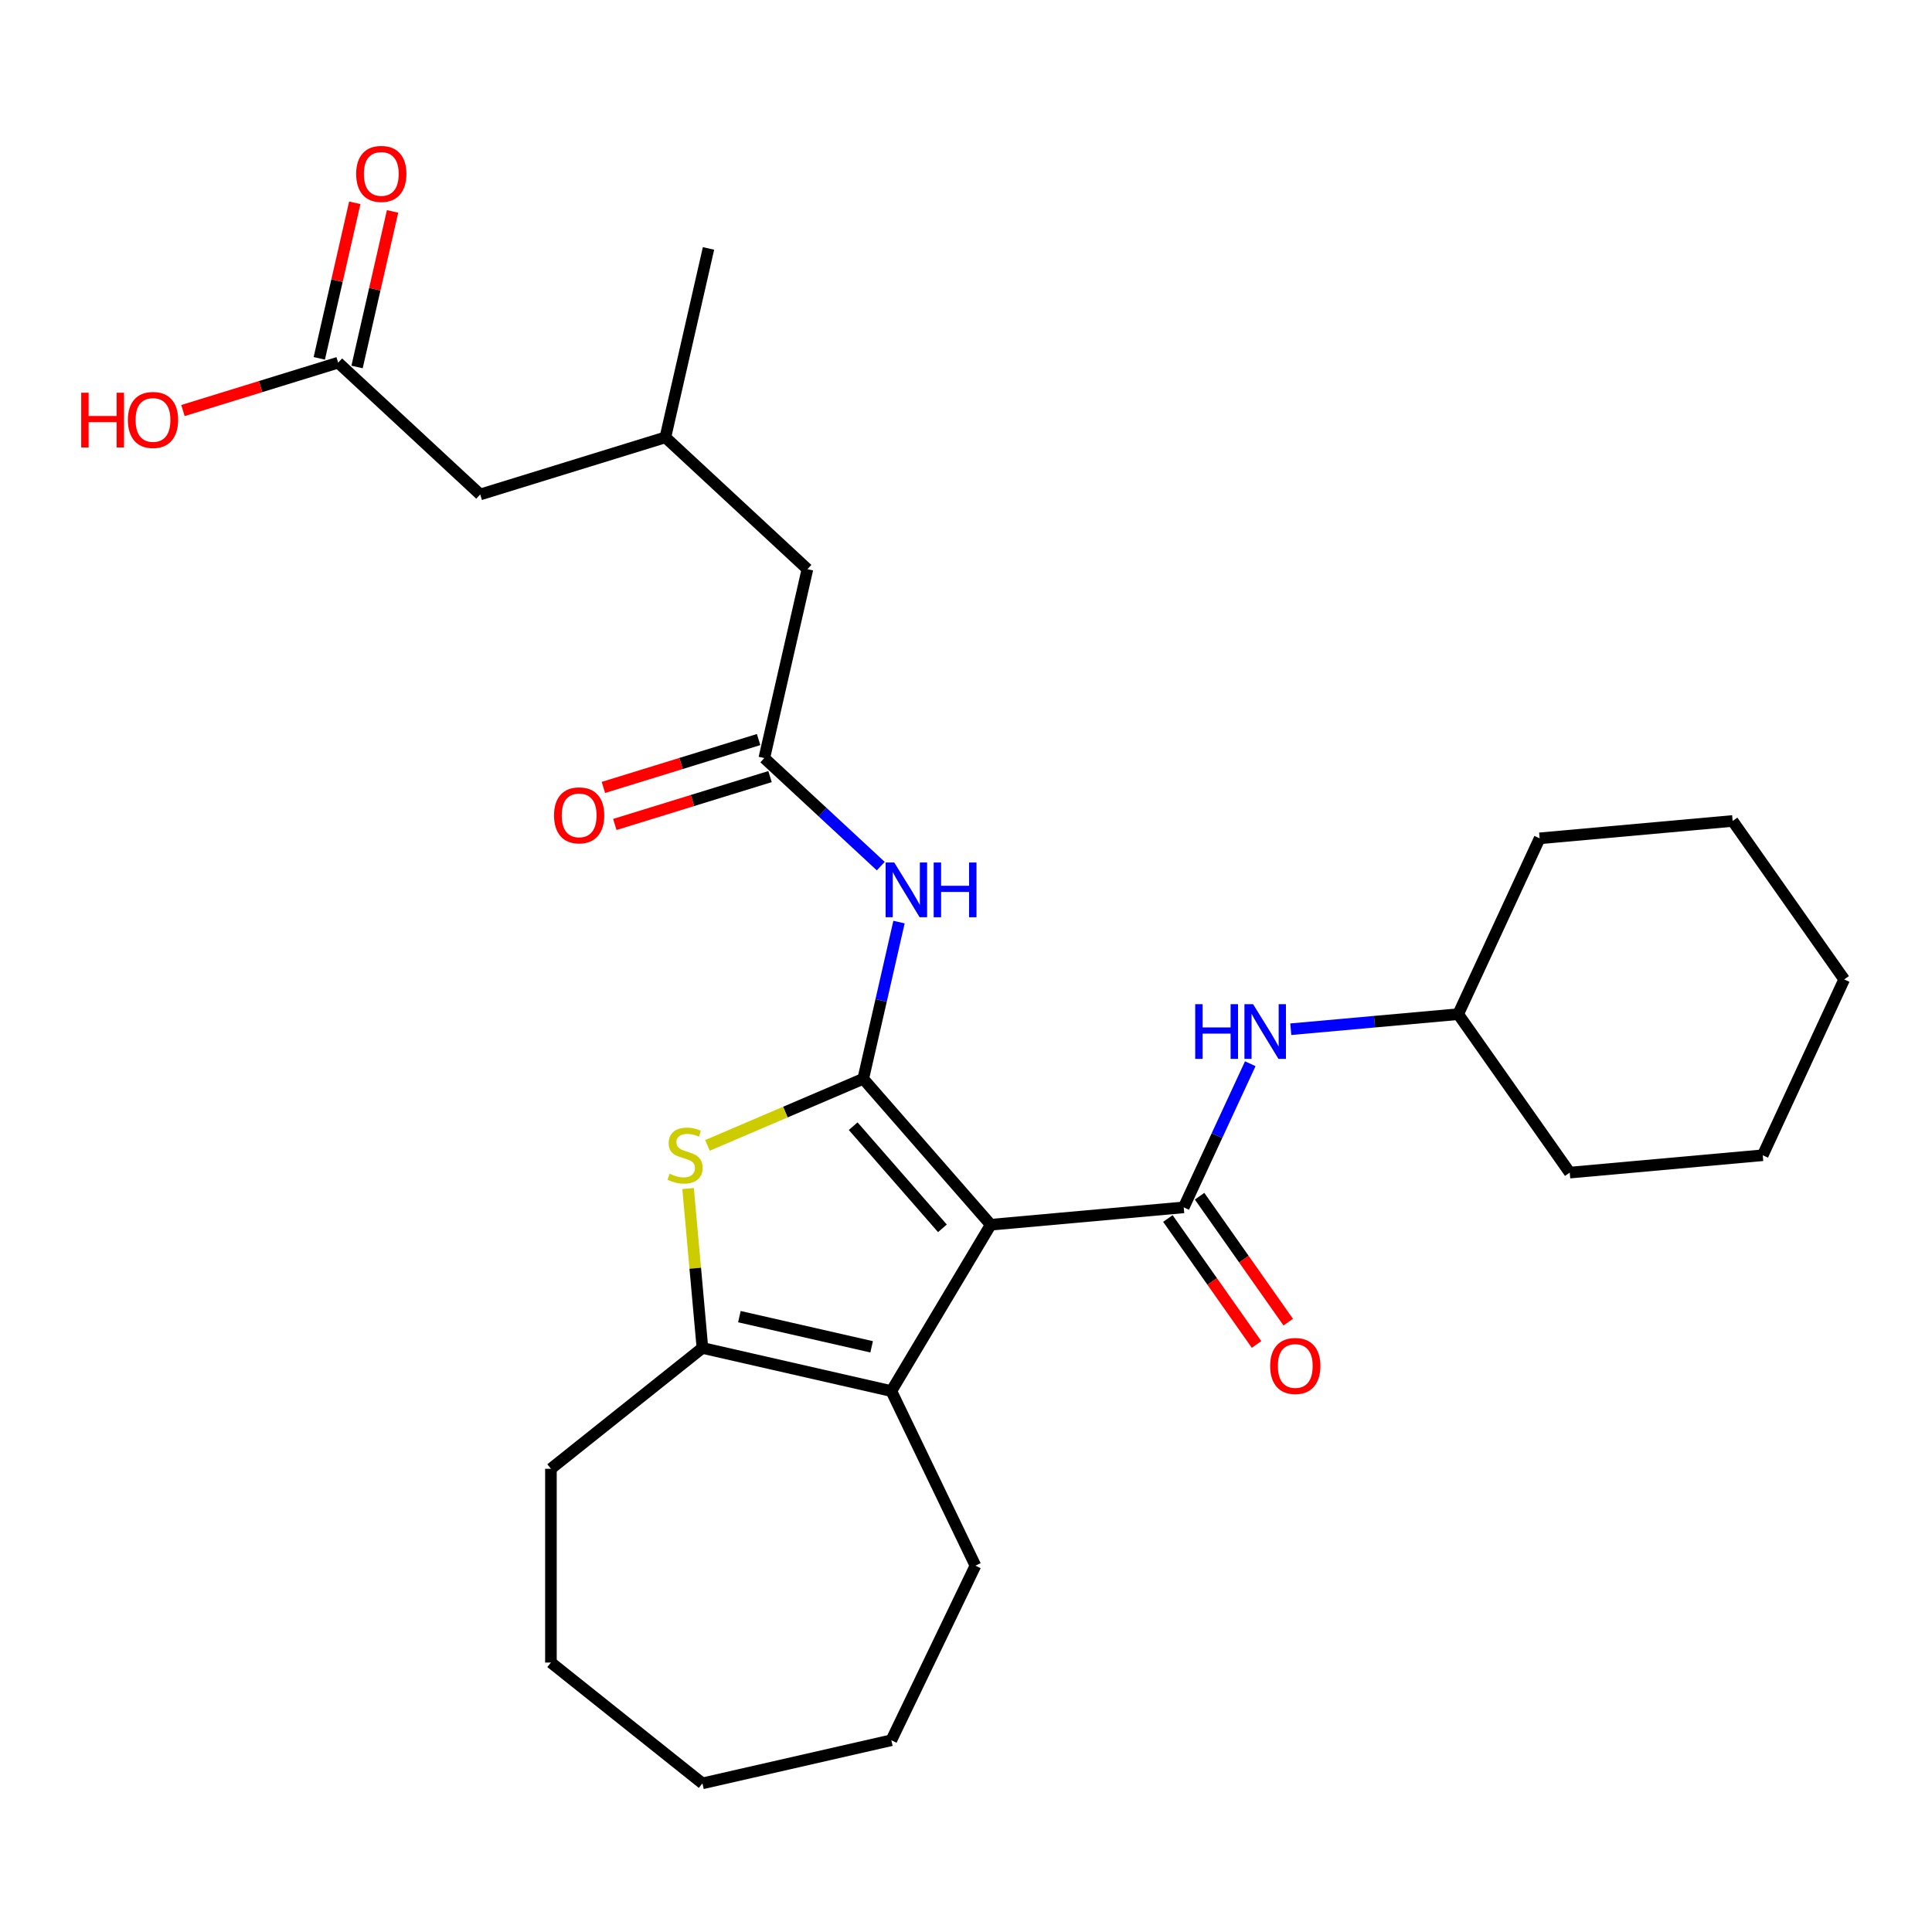 <?xml version='1.0' encoding='iso-8859-1'?>
<svg version='1.1' baseProfile='full'
              xmlns='http://www.w3.org/2000/svg'
                      xmlns:rdkit='http://www.rdkit.org/xml'
                      xmlns:xlink='http://www.w3.org/1999/xlink'
                  xml:space='preserve'
width='1000px' height='1000px' viewBox='0 0 1000 1000'>
<!-- END OF HEADER -->
<rect style='opacity:1.0;fill:#FFFFFF;stroke:none' width='1000' height='1000' x='0' y='0'> </rect>
<path class='bond-0' d='M 512.804,633.916 L 446.813,558.383' style='fill:none;fill-rule:evenodd;stroke:#000000;stroke-width:6px;stroke-linecap:butt;stroke-linejoin:miter;stroke-opacity:1' />
<path class='bond-0' d='M 487.798,635.784 L 441.605,582.911' style='fill:none;fill-rule:evenodd;stroke:#000000;stroke-width:6px;stroke-linecap:butt;stroke-linejoin:miter;stroke-opacity:1' />
<path class='bond-1' d='M 512.804,633.916 L 612.699,624.925' style='fill:none;fill-rule:evenodd;stroke:#000000;stroke-width:6px;stroke-linecap:butt;stroke-linejoin:miter;stroke-opacity:1' />
<path class='bond-3' d='M 512.804,633.916 L 461.36,720.017' style='fill:none;fill-rule:evenodd;stroke:#000000;stroke-width:6px;stroke-linecap:butt;stroke-linejoin:miter;stroke-opacity:1' />
<path class='bond-2' d='M 446.813,558.383 L 406.493,575.617' style='fill:none;fill-rule:evenodd;stroke:#000000;stroke-width:6px;stroke-linecap:butt;stroke-linejoin:miter;stroke-opacity:1' />
<path class='bond-2' d='M 406.493,575.617 L 366.173,592.851' style='fill:none;fill-rule:evenodd;stroke:#CCCC00;stroke-width:6px;stroke-linecap:butt;stroke-linejoin:miter;stroke-opacity:1' />
<path class='bond-5' d='M 446.813,558.383 L 456.07,517.825' style='fill:none;fill-rule:evenodd;stroke:#000000;stroke-width:6px;stroke-linecap:butt;stroke-linejoin:miter;stroke-opacity:1' />
<path class='bond-5' d='M 456.07,517.825 L 465.327,477.267' style='fill:none;fill-rule:evenodd;stroke:#0000FF;stroke-width:6px;stroke-linecap:butt;stroke-linejoin:miter;stroke-opacity:1' />
<path class='bond-7' d='M 612.699,624.925 L 629.919,587.755' style='fill:none;fill-rule:evenodd;stroke:#000000;stroke-width:6px;stroke-linecap:butt;stroke-linejoin:miter;stroke-opacity:1' />
<path class='bond-7' d='M 629.919,587.755 L 647.138,550.585' style='fill:none;fill-rule:evenodd;stroke:#0000FF;stroke-width:6px;stroke-linecap:butt;stroke-linejoin:miter;stroke-opacity:1' />
<path class='bond-8' d='M 604.497,630.698 L 627.441,663.293' style='fill:none;fill-rule:evenodd;stroke:#000000;stroke-width:6px;stroke-linecap:butt;stroke-linejoin:miter;stroke-opacity:1' />
<path class='bond-8' d='M 627.441,663.293 L 650.385,695.887' style='fill:none;fill-rule:evenodd;stroke:#FF0000;stroke-width:6px;stroke-linecap:butt;stroke-linejoin:miter;stroke-opacity:1' />
<path class='bond-8' d='M 620.9,619.152 L 643.845,651.746' style='fill:none;fill-rule:evenodd;stroke:#000000;stroke-width:6px;stroke-linecap:butt;stroke-linejoin:miter;stroke-opacity:1' />
<path class='bond-8' d='M 643.845,651.746 L 666.789,684.34' style='fill:none;fill-rule:evenodd;stroke:#FF0000;stroke-width:6px;stroke-linecap:butt;stroke-linejoin:miter;stroke-opacity:1' />
<path class='bond-28' d='M 356.15,615.191 L 359.863,656.445' style='fill:none;fill-rule:evenodd;stroke:#CCCC00;stroke-width:6px;stroke-linecap:butt;stroke-linejoin:miter;stroke-opacity:1' />
<path class='bond-28' d='M 359.863,656.445 L 363.576,697.699' style='fill:none;fill-rule:evenodd;stroke:#000000;stroke-width:6px;stroke-linecap:butt;stroke-linejoin:miter;stroke-opacity:1' />
<path class='bond-4' d='M 461.36,720.017 L 363.576,697.699' style='fill:none;fill-rule:evenodd;stroke:#000000;stroke-width:6px;stroke-linecap:butt;stroke-linejoin:miter;stroke-opacity:1' />
<path class='bond-4' d='M 451.156,697.113 L 382.707,681.49' style='fill:none;fill-rule:evenodd;stroke:#000000;stroke-width:6px;stroke-linecap:butt;stroke-linejoin:miter;stroke-opacity:1' />
<path class='bond-17' d='M 461.36,720.017 L 504.878,810.383' style='fill:none;fill-rule:evenodd;stroke:#000000;stroke-width:6px;stroke-linecap:butt;stroke-linejoin:miter;stroke-opacity:1' />
<path class='bond-18' d='M 363.576,697.699 L 285.159,760.234' style='fill:none;fill-rule:evenodd;stroke:#000000;stroke-width:6px;stroke-linecap:butt;stroke-linejoin:miter;stroke-opacity:1' />
<path class='bond-6' d='M 455.884,448.307 L 425.746,420.343' style='fill:none;fill-rule:evenodd;stroke:#0000FF;stroke-width:6px;stroke-linecap:butt;stroke-linejoin:miter;stroke-opacity:1' />
<path class='bond-6' d='M 425.746,420.343 L 395.607,392.379' style='fill:none;fill-rule:evenodd;stroke:#000000;stroke-width:6px;stroke-linecap:butt;stroke-linejoin:miter;stroke-opacity:1' />
<path class='bond-10' d='M 392.651,382.794 L 352.483,395.184' style='fill:none;fill-rule:evenodd;stroke:#000000;stroke-width:6px;stroke-linecap:butt;stroke-linejoin:miter;stroke-opacity:1' />
<path class='bond-10' d='M 352.483,395.184 L 312.315,407.575' style='fill:none;fill-rule:evenodd;stroke:#FF0000;stroke-width:6px;stroke-linecap:butt;stroke-linejoin:miter;stroke-opacity:1' />
<path class='bond-10' d='M 398.564,401.963 L 358.396,414.353' style='fill:none;fill-rule:evenodd;stroke:#000000;stroke-width:6px;stroke-linecap:butt;stroke-linejoin:miter;stroke-opacity:1' />
<path class='bond-10' d='M 358.396,414.353 L 318.228,426.743' style='fill:none;fill-rule:evenodd;stroke:#FF0000;stroke-width:6px;stroke-linecap:butt;stroke-linejoin:miter;stroke-opacity:1' />
<path class='bond-12' d='M 395.607,392.379 L 417.926,294.594' style='fill:none;fill-rule:evenodd;stroke:#000000;stroke-width:6px;stroke-linecap:butt;stroke-linejoin:miter;stroke-opacity:1' />
<path class='bond-15' d='M 668.108,532.726 L 711.431,528.826' style='fill:none;fill-rule:evenodd;stroke:#0000FF;stroke-width:6px;stroke-linecap:butt;stroke-linejoin:miter;stroke-opacity:1' />
<path class='bond-15' d='M 711.431,528.826 L 754.755,524.927' style='fill:none;fill-rule:evenodd;stroke:#000000;stroke-width:6px;stroke-linecap:butt;stroke-linejoin:miter;stroke-opacity:1' />
<path class='bond-9' d='M 175.034,187.717 L 248.559,255.937' style='fill:none;fill-rule:evenodd;stroke:#000000;stroke-width:6px;stroke-linecap:butt;stroke-linejoin:miter;stroke-opacity:1' />
<path class='bond-11' d='M 184.813,189.949 L 194.001,149.69' style='fill:none;fill-rule:evenodd;stroke:#000000;stroke-width:6px;stroke-linecap:butt;stroke-linejoin:miter;stroke-opacity:1' />
<path class='bond-11' d='M 194.001,149.69 L 203.19,109.432' style='fill:none;fill-rule:evenodd;stroke:#FF0000;stroke-width:6px;stroke-linecap:butt;stroke-linejoin:miter;stroke-opacity:1' />
<path class='bond-11' d='M 165.256,185.485 L 174.445,145.227' style='fill:none;fill-rule:evenodd;stroke:#000000;stroke-width:6px;stroke-linecap:butt;stroke-linejoin:miter;stroke-opacity:1' />
<path class='bond-11' d='M 174.445,145.227 L 183.633,104.968' style='fill:none;fill-rule:evenodd;stroke:#FF0000;stroke-width:6px;stroke-linecap:butt;stroke-linejoin:miter;stroke-opacity:1' />
<path class='bond-16' d='M 175.034,187.717 L 134.867,200.107' style='fill:none;fill-rule:evenodd;stroke:#000000;stroke-width:6px;stroke-linecap:butt;stroke-linejoin:miter;stroke-opacity:1' />
<path class='bond-16' d='M 134.867,200.107 L 94.699,212.497' style='fill:none;fill-rule:evenodd;stroke:#FF0000;stroke-width:6px;stroke-linecap:butt;stroke-linejoin:miter;stroke-opacity:1' />
<path class='bond-14' d='M 417.926,294.594 L 344.402,226.374' style='fill:none;fill-rule:evenodd;stroke:#000000;stroke-width:6px;stroke-linecap:butt;stroke-linejoin:miter;stroke-opacity:1' />
<path class='bond-13' d='M 248.559,255.937 L 344.402,226.374' style='fill:none;fill-rule:evenodd;stroke:#000000;stroke-width:6px;stroke-linecap:butt;stroke-linejoin:miter;stroke-opacity:1' />
<path class='bond-19' d='M 344.402,226.374 L 366.72,128.59' style='fill:none;fill-rule:evenodd;stroke:#000000;stroke-width:6px;stroke-linecap:butt;stroke-linejoin:miter;stroke-opacity:1' />
<path class='bond-20' d='M 754.755,524.927 L 812.489,606.944' style='fill:none;fill-rule:evenodd;stroke:#000000;stroke-width:6px;stroke-linecap:butt;stroke-linejoin:miter;stroke-opacity:1' />
<path class='bond-21' d='M 754.755,524.927 L 796.917,433.92' style='fill:none;fill-rule:evenodd;stroke:#000000;stroke-width:6px;stroke-linecap:butt;stroke-linejoin:miter;stroke-opacity:1' />
<path class='bond-22' d='M 504.878,810.383 L 461.36,900.75' style='fill:none;fill-rule:evenodd;stroke:#000000;stroke-width:6px;stroke-linecap:butt;stroke-linejoin:miter;stroke-opacity:1' />
<path class='bond-23' d='M 285.159,760.234 L 285.159,860.533' style='fill:none;fill-rule:evenodd;stroke:#000000;stroke-width:6px;stroke-linecap:butt;stroke-linejoin:miter;stroke-opacity:1' />
<path class='bond-24' d='M 812.489,606.944 L 912.384,597.953' style='fill:none;fill-rule:evenodd;stroke:#000000;stroke-width:6px;stroke-linecap:butt;stroke-linejoin:miter;stroke-opacity:1' />
<path class='bond-25' d='M 796.917,433.92 L 896.812,424.929' style='fill:none;fill-rule:evenodd;stroke:#000000;stroke-width:6px;stroke-linecap:butt;stroke-linejoin:miter;stroke-opacity:1' />
<path class='bond-27' d='M 461.36,900.75 L 363.576,923.068' style='fill:none;fill-rule:evenodd;stroke:#000000;stroke-width:6px;stroke-linecap:butt;stroke-linejoin:miter;stroke-opacity:1' />
<path class='bond-29' d='M 285.159,860.533 L 363.576,923.068' style='fill:none;fill-rule:evenodd;stroke:#000000;stroke-width:6px;stroke-linecap:butt;stroke-linejoin:miter;stroke-opacity:1' />
<path class='bond-26' d='M 912.384,597.953 L 954.545,506.946' style='fill:none;fill-rule:evenodd;stroke:#000000;stroke-width:6px;stroke-linecap:butt;stroke-linejoin:miter;stroke-opacity:1' />
<path class='bond-30' d='M 896.812,424.929 L 954.545,506.946' style='fill:none;fill-rule:evenodd;stroke:#000000;stroke-width:6px;stroke-linecap:butt;stroke-linejoin:miter;stroke-opacity:1' />
<path  class='atom-3' d='M 346.585 607.523
Q 346.905 607.643, 348.225 608.203
Q 349.545 608.763, 350.985 609.123
Q 352.465 609.443, 353.905 609.443
Q 356.585 609.443, 358.145 608.163
Q 359.705 606.843, 359.705 604.563
Q 359.705 603.003, 358.905 602.043
Q 358.145 601.083, 356.945 600.563
Q 355.745 600.043, 353.745 599.443
Q 351.225 598.683, 349.705 597.963
Q 348.225 597.243, 347.145 595.723
Q 346.105 594.203, 346.105 591.643
Q 346.105 588.083, 348.505 585.883
Q 350.945 583.683, 355.745 583.683
Q 359.025 583.683, 362.745 585.243
L 361.825 588.323
Q 358.425 586.923, 355.865 586.923
Q 353.105 586.923, 351.585 588.083
Q 350.065 589.203, 350.105 591.163
Q 350.105 592.683, 350.865 593.603
Q 351.665 594.523, 352.785 595.043
Q 353.945 595.563, 355.865 596.163
Q 358.425 596.963, 359.945 597.763
Q 361.465 598.563, 362.545 600.203
Q 363.665 601.803, 363.665 604.563
Q 363.665 608.483, 361.025 610.603
Q 358.425 612.683, 354.065 612.683
Q 351.545 612.683, 349.625 612.123
Q 347.745 611.603, 345.505 610.683
L 346.585 607.523
' fill='#CCCC00'/>
<path  class='atom-6' d='M 462.872 446.439
L 472.152 461.439
Q 473.072 462.919, 474.552 465.599
Q 476.032 468.279, 476.112 468.439
L 476.112 446.439
L 479.872 446.439
L 479.872 474.759
L 475.992 474.759
L 466.032 458.359
Q 464.872 456.439, 463.632 454.239
Q 462.432 452.039, 462.072 451.359
L 462.072 474.759
L 458.392 474.759
L 458.392 446.439
L 462.872 446.439
' fill='#0000FF'/>
<path  class='atom-6' d='M 483.272 446.439
L 487.112 446.439
L 487.112 458.479
L 501.592 458.479
L 501.592 446.439
L 505.432 446.439
L 505.432 474.759
L 501.592 474.759
L 501.592 461.679
L 487.112 461.679
L 487.112 474.759
L 483.272 474.759
L 483.272 446.439
' fill='#0000FF'/>
<path  class='atom-8' d='M 618.64 519.758
L 622.48 519.758
L 622.48 531.798
L 636.96 531.798
L 636.96 519.758
L 640.8 519.758
L 640.8 548.078
L 636.96 548.078
L 636.96 534.998
L 622.48 534.998
L 622.48 548.078
L 618.64 548.078
L 618.64 519.758
' fill='#0000FF'/>
<path  class='atom-8' d='M 648.6 519.758
L 657.88 534.758
Q 658.8 536.238, 660.28 538.918
Q 661.76 541.598, 661.84 541.758
L 661.84 519.758
L 665.6 519.758
L 665.6 548.078
L 661.72 548.078
L 651.76 531.678
Q 650.6 529.758, 649.36 527.558
Q 648.16 525.358, 647.8 524.678
L 647.8 548.078
L 644.12 548.078
L 644.12 519.758
L 648.6 519.758
' fill='#0000FF'/>
<path  class='atom-9' d='M 657.432 707.021
Q 657.432 700.221, 660.792 696.421
Q 664.152 692.621, 670.432 692.621
Q 676.712 692.621, 680.072 696.421
Q 683.432 700.221, 683.432 707.021
Q 683.432 713.901, 680.032 717.821
Q 676.632 721.701, 670.432 721.701
Q 664.192 721.701, 660.792 717.821
Q 657.432 713.941, 657.432 707.021
M 670.432 718.501
Q 674.752 718.501, 677.072 715.621
Q 679.432 712.701, 679.432 707.021
Q 679.432 701.461, 677.072 698.661
Q 674.752 695.821, 670.432 695.821
Q 666.112 695.821, 663.752 698.621
Q 661.432 701.421, 661.432 707.021
Q 661.432 712.741, 663.752 715.621
Q 666.112 718.501, 670.432 718.501
' fill='#FF0000'/>
<path  class='atom-11' d='M 286.764 422.022
Q 286.764 415.222, 290.124 411.422
Q 293.484 407.622, 299.764 407.622
Q 306.044 407.622, 309.404 411.422
Q 312.764 415.222, 312.764 422.022
Q 312.764 428.902, 309.364 432.822
Q 305.964 436.702, 299.764 436.702
Q 293.524 436.702, 290.124 432.822
Q 286.764 428.942, 286.764 422.022
M 299.764 433.502
Q 304.084 433.502, 306.404 430.622
Q 308.764 427.702, 308.764 422.022
Q 308.764 416.462, 306.404 413.662
Q 304.084 410.822, 299.764 410.822
Q 295.444 410.822, 293.084 413.622
Q 290.764 416.422, 290.764 422.022
Q 290.764 427.742, 293.084 430.622
Q 295.444 433.502, 299.764 433.502
' fill='#FF0000'/>
<path  class='atom-12' d='M 184.353 90.013
Q 184.353 83.213, 187.713 79.413
Q 191.073 75.613, 197.353 75.613
Q 203.633 75.613, 206.993 79.413
Q 210.353 83.213, 210.353 90.013
Q 210.353 96.893, 206.953 100.813
Q 203.553 104.693, 197.353 104.693
Q 191.113 104.693, 187.713 100.813
Q 184.353 96.933, 184.353 90.013
M 197.353 101.493
Q 201.673 101.493, 203.993 98.613
Q 206.353 95.693, 206.353 90.013
Q 206.353 84.453, 203.993 81.653
Q 201.673 78.813, 197.353 78.813
Q 193.033 78.813, 190.673 81.613
Q 188.353 84.413, 188.353 90.013
Q 188.353 95.733, 190.673 98.613
Q 193.033 101.493, 197.353 101.493
' fill='#FF0000'/>
<path  class='atom-17' d='M 42.031 203.281
L 45.871 203.281
L 45.871 215.321
L 60.351 215.321
L 60.351 203.281
L 64.191 203.281
L 64.191 231.601
L 60.351 231.601
L 60.351 218.521
L 45.871 218.521
L 45.871 231.601
L 42.031 231.601
L 42.031 203.281
' fill='#FF0000'/>
<path  class='atom-17' d='M 66.191 217.361
Q 66.191 210.561, 69.551 206.761
Q 72.911 202.961, 79.191 202.961
Q 85.471 202.961, 88.831 206.761
Q 92.191 210.561, 92.191 217.361
Q 92.191 224.241, 88.791 228.161
Q 85.391 232.041, 79.191 232.041
Q 72.951 232.041, 69.551 228.161
Q 66.191 224.281, 66.191 217.361
M 79.191 228.841
Q 83.511 228.841, 85.831 225.961
Q 88.191 223.041, 88.191 217.361
Q 88.191 211.801, 85.831 209.001
Q 83.511 206.161, 79.191 206.161
Q 74.871 206.161, 72.511 208.961
Q 70.191 211.761, 70.191 217.361
Q 70.191 223.081, 72.511 225.961
Q 74.871 228.841, 79.191 228.841
' fill='#FF0000'/>
</svg>
